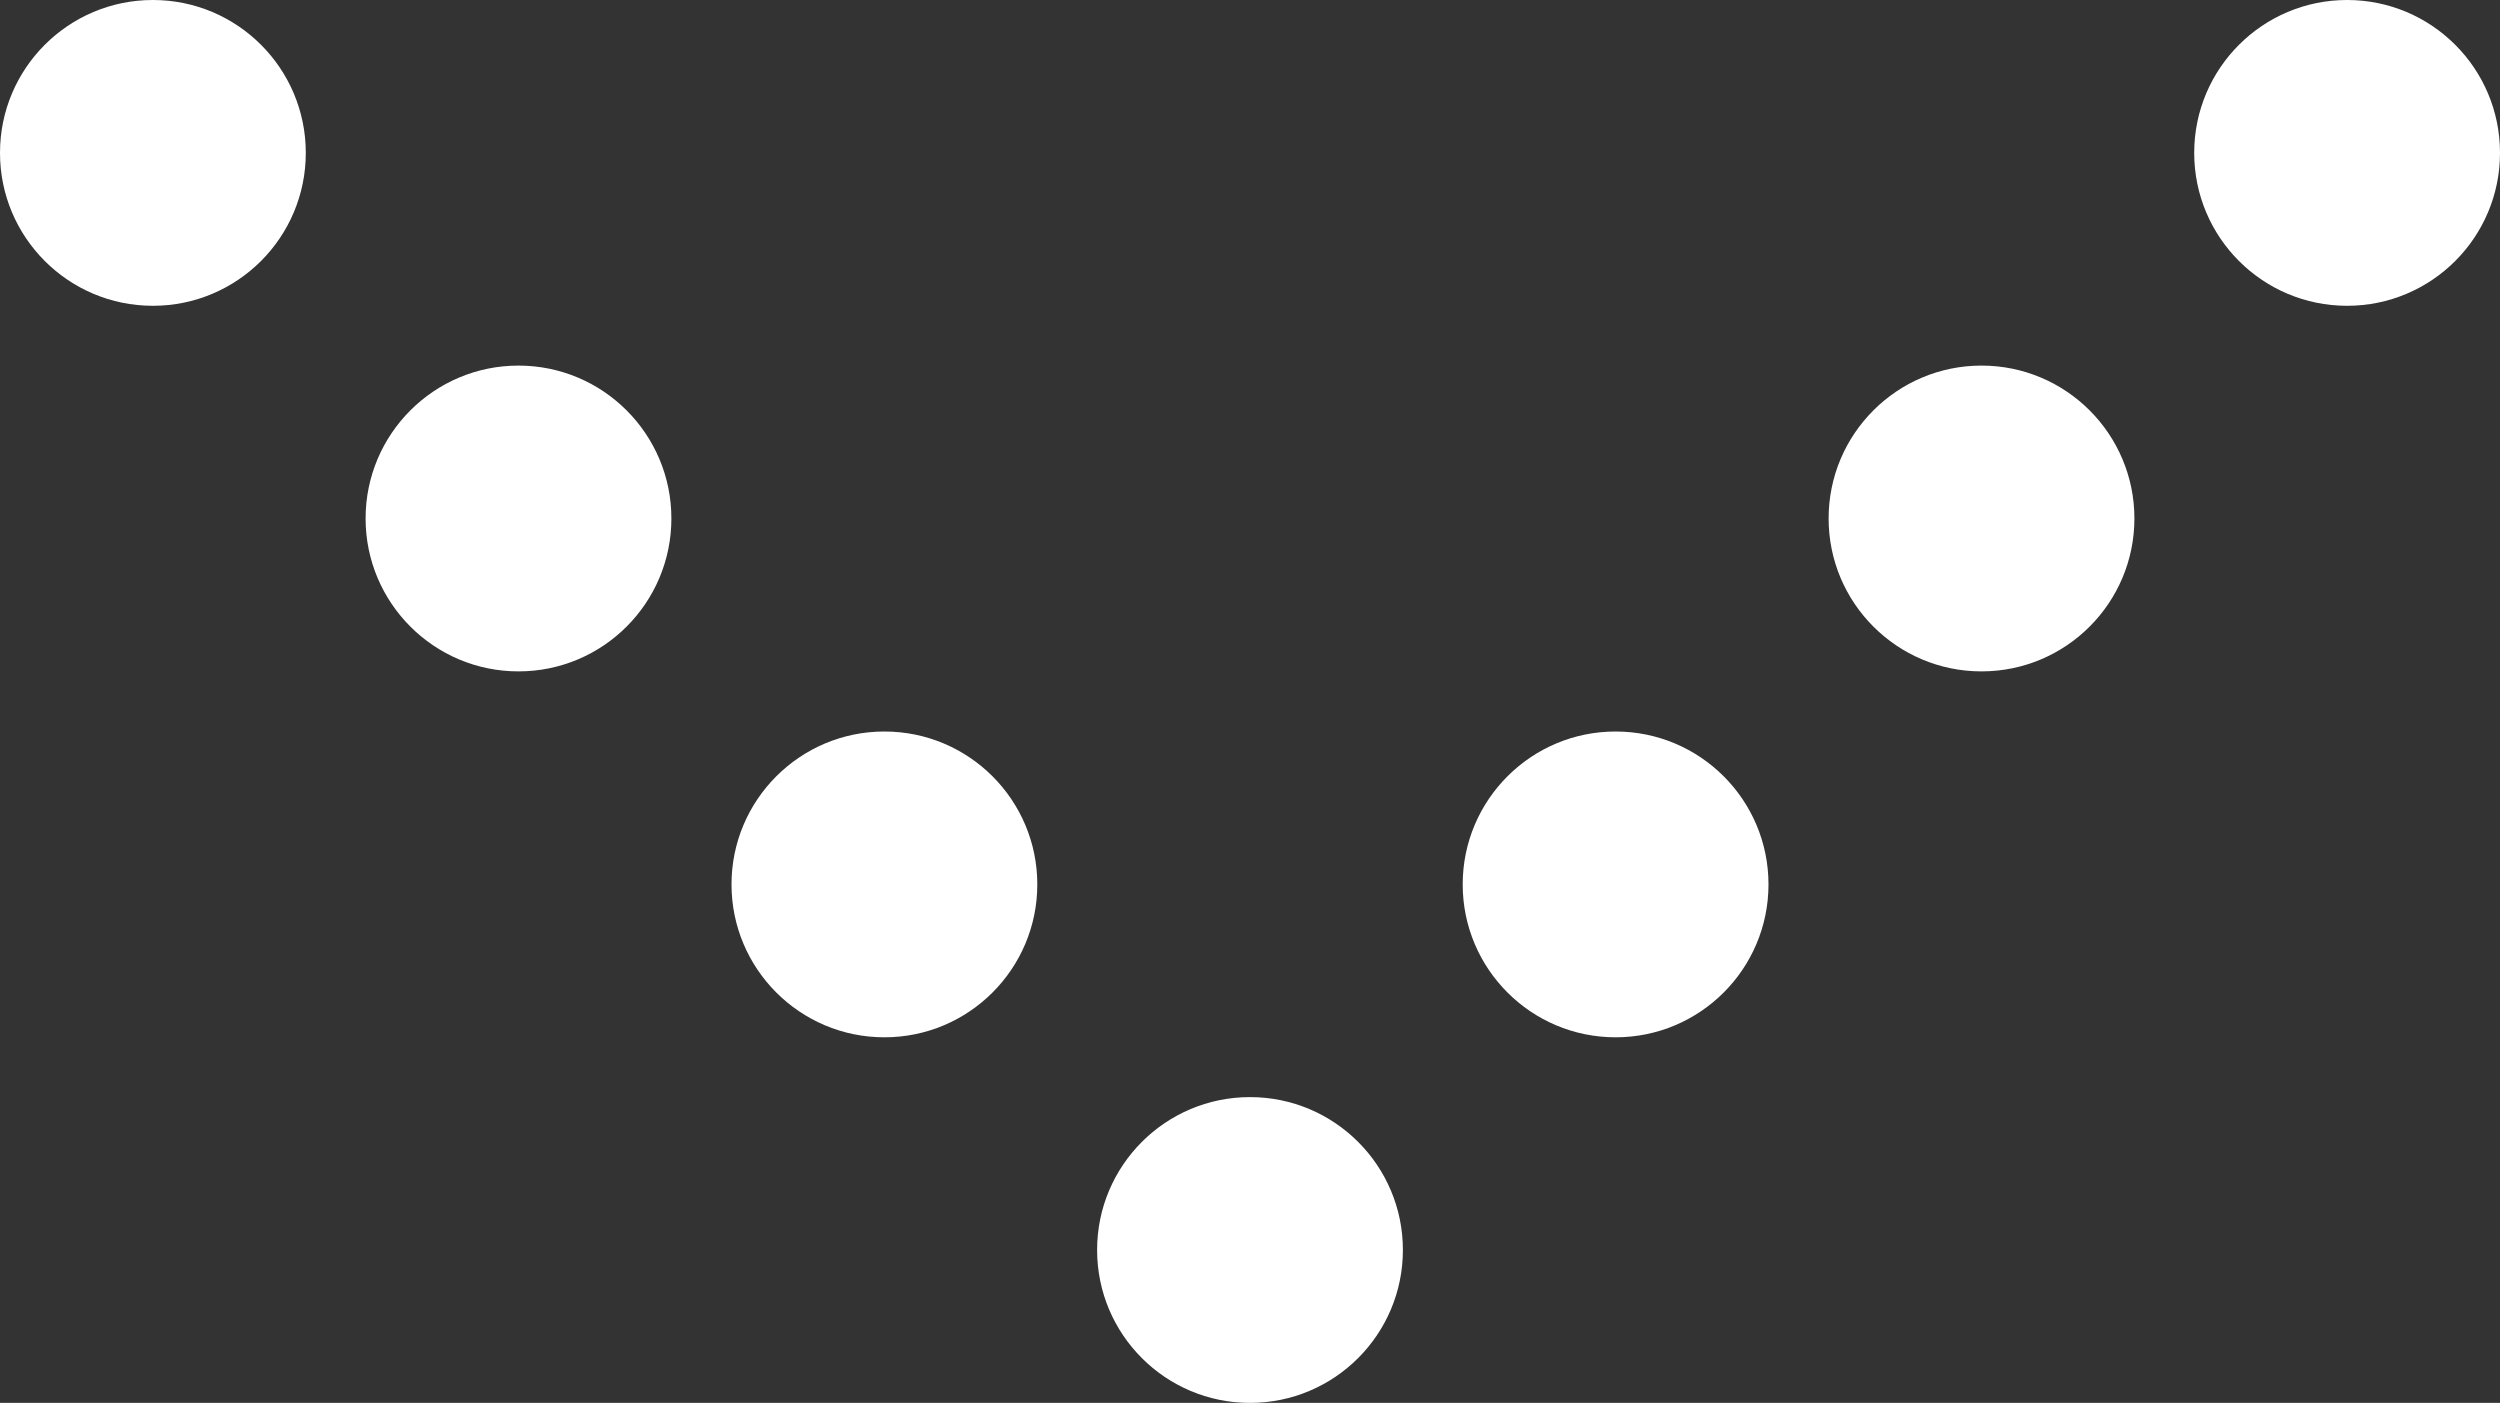 <svg xmlns="http://www.w3.org/2000/svg" viewBox="0 0 77.34 43.4"><rect x="0" y="0" width="77.34" height="43.4" fill="#333333" stroke="none"/><defs><style>.cls-1{fill:#fff;}</style></defs><title>Element 7</title><g id="Ebene_2" data-name="Ebene 2"><g id="Ebene_1-2" data-name="Ebene 1"><circle class="cls-1" cx="38.67" cy="38.67" r="4.73"/><circle class="cls-1" cx="49.98" cy="27.36" r="4.73"/><circle class="cls-1" cx="61.3" cy="16.04" r="4.73"/><circle class="cls-1" cx="72.61" cy="4.73" r="4.73"/><circle class="cls-1" cx="27.36" cy="27.36" r="4.73"/><circle class="cls-1" cx="16.04" cy="16.04" r="4.73"/><circle class="cls-1" cx="4.73" cy="4.73" r="4.73"/></g></g></svg>